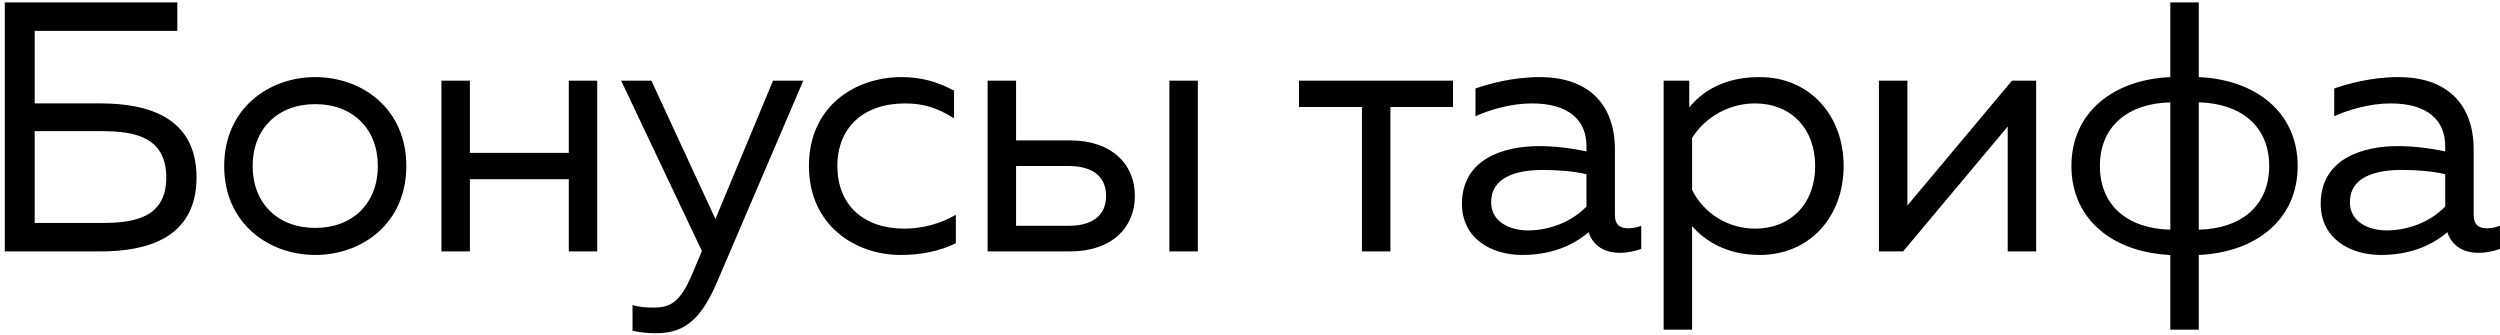 <?xml version="1.0" encoding="UTF-8"?> <svg xmlns="http://www.w3.org/2000/svg" width="179" height="24" viewBox="0 0 179 24" fill="none"><path d="M0.343 18V0.171H12.696V2.209H2.483V7.405H7.22C10.506 7.405 14.071 8.347 14.071 12.702C14.071 17.058 10.506 18 7.22 18H0.343ZM2.483 15.962H7.322C9.589 15.962 11.906 15.606 11.906 12.702C11.906 9.773 9.563 9.391 7.322 9.391H2.483V15.962ZM22.571 18.255C19.26 18.255 16.051 16.013 16.051 11.887C16.051 7.761 19.26 5.52 22.571 5.52C25.908 5.52 29.092 7.761 29.092 11.887C29.092 16.013 25.908 18.255 22.571 18.255ZM18.089 11.887C18.089 14.536 19.872 16.319 22.571 16.319C25.271 16.319 27.054 14.536 27.054 11.887C27.054 9.238 25.271 7.456 22.571 7.456C19.872 7.456 18.089 9.238 18.089 11.887ZM40.725 18V12.83H33.644V18H31.607V5.775H33.644V10.945H40.725V5.775H42.762V18H40.725ZM46.945 23.858C46.359 23.858 45.85 23.807 45.289 23.68V21.846C45.748 21.973 46.181 22.024 46.818 22.024C48.04 22.024 48.728 21.591 49.568 19.605L50.256 17.974L44.474 5.775H46.639L51.224 15.682L55.35 5.775H57.515L51.3 20.292C50.027 23.247 48.677 23.858 46.945 23.858ZM64.465 18.255C61.255 18.255 57.919 16.141 57.919 11.887C57.919 7.557 61.281 5.52 64.541 5.52C65.916 5.52 67.062 5.826 68.31 6.488V8.474C67.113 7.71 66.095 7.405 64.796 7.405C61.816 7.405 59.956 9.137 59.956 11.887C59.956 14.638 61.79 16.37 64.745 16.37C66.069 16.37 67.419 15.988 68.438 15.377V17.414C67.292 17.974 65.993 18.255 64.465 18.255ZM70.713 18V5.775H72.751V10.053H76.623C79.602 10.053 81.258 11.76 81.258 14.027C81.258 16.294 79.602 18 76.623 18H70.713ZM72.751 16.166H76.521C78.151 16.166 79.195 15.479 79.195 14.027C79.195 12.575 78.151 11.887 76.521 11.887H72.751V16.166ZM83.728 18V5.775H85.766V18H83.728ZM97.515 18V7.659H93.007V5.775H104.035V7.659H99.552V18H97.515ZM115.985 18.102C114.89 18.102 114.075 17.618 113.743 16.625C112.546 17.643 110.967 18.255 108.981 18.255C106.816 18.255 104.676 17.109 104.676 14.587C104.676 11.429 107.58 10.461 110.203 10.461C111.273 10.461 112.572 10.614 113.591 10.843V10.461C113.591 8.627 112.343 7.405 109.694 7.405C108.216 7.405 106.714 7.838 105.644 8.322V6.335C106.612 6.004 108.293 5.52 110.254 5.52C113.565 5.52 115.628 7.303 115.628 10.716V15.402C115.628 16.039 115.934 16.345 116.571 16.345C116.876 16.345 117.156 16.294 117.513 16.166V17.822C117.029 18 116.494 18.102 115.985 18.102ZM106.765 14.485C106.765 15.861 108.064 16.497 109.414 16.497C110.942 16.497 112.521 15.886 113.591 14.791V12.473C112.597 12.244 111.477 12.168 110.483 12.168C108.522 12.168 106.765 12.702 106.765 14.485ZM125.993 18.255C123.599 18.255 122.046 17.21 121.154 16.192V23.603H119.117V5.775H120.951V7.685C122.199 6.182 123.93 5.52 125.993 5.52C129.585 5.52 132.004 8.271 132.004 11.887C132.004 15.504 129.585 18.255 125.993 18.255ZM121.154 13.594C121.995 15.3 123.752 16.37 125.662 16.37C128.235 16.37 129.967 14.562 129.967 11.887C129.967 9.213 128.235 7.405 125.662 7.405C123.803 7.405 122.097 8.372 121.154 9.875V13.594ZM134.532 18V5.775H136.569V14.714L144.057 5.775H145.789V18H143.752V9.06L136.264 18H134.532ZM155.395 23.603V18.255C151.345 18.076 148.314 15.759 148.314 11.887C148.314 8.016 151.345 5.698 155.395 5.52V0.171H157.432V5.52C161.482 5.698 164.513 8.016 164.513 11.887C164.513 15.759 161.482 18.076 157.432 18.255V23.603H155.395ZM150.352 11.887C150.352 14.714 152.338 16.37 155.395 16.446V7.328C152.338 7.405 150.352 9.06 150.352 11.887ZM157.432 16.446C160.488 16.37 162.475 14.714 162.475 11.887C162.475 9.06 160.488 7.405 157.432 7.328V16.446ZM177.471 18.102C176.376 18.102 175.561 17.618 175.23 16.625C174.033 17.643 172.453 18.255 170.467 18.255C168.302 18.255 166.162 17.109 166.162 14.587C166.162 11.429 169.066 10.461 171.689 10.461C172.759 10.461 174.058 10.614 175.077 10.843V10.461C175.077 8.627 173.829 7.405 171.18 7.405C169.703 7.405 168.2 7.838 167.13 8.322V6.335C168.098 6.004 169.779 5.52 171.74 5.52C175.051 5.52 177.114 7.303 177.114 10.716V15.402C177.114 16.039 177.42 16.345 178.057 16.345C178.362 16.345 178.643 16.294 178.999 16.166V17.822C178.515 18 177.98 18.102 177.471 18.102ZM168.251 14.485C168.251 15.861 169.55 16.497 170.9 16.497C172.428 16.497 174.007 15.886 175.077 14.791V12.473C174.083 12.244 172.963 12.168 171.969 12.168C170.008 12.168 168.251 12.702 168.251 14.485Z" fill="black"></path></svg> 